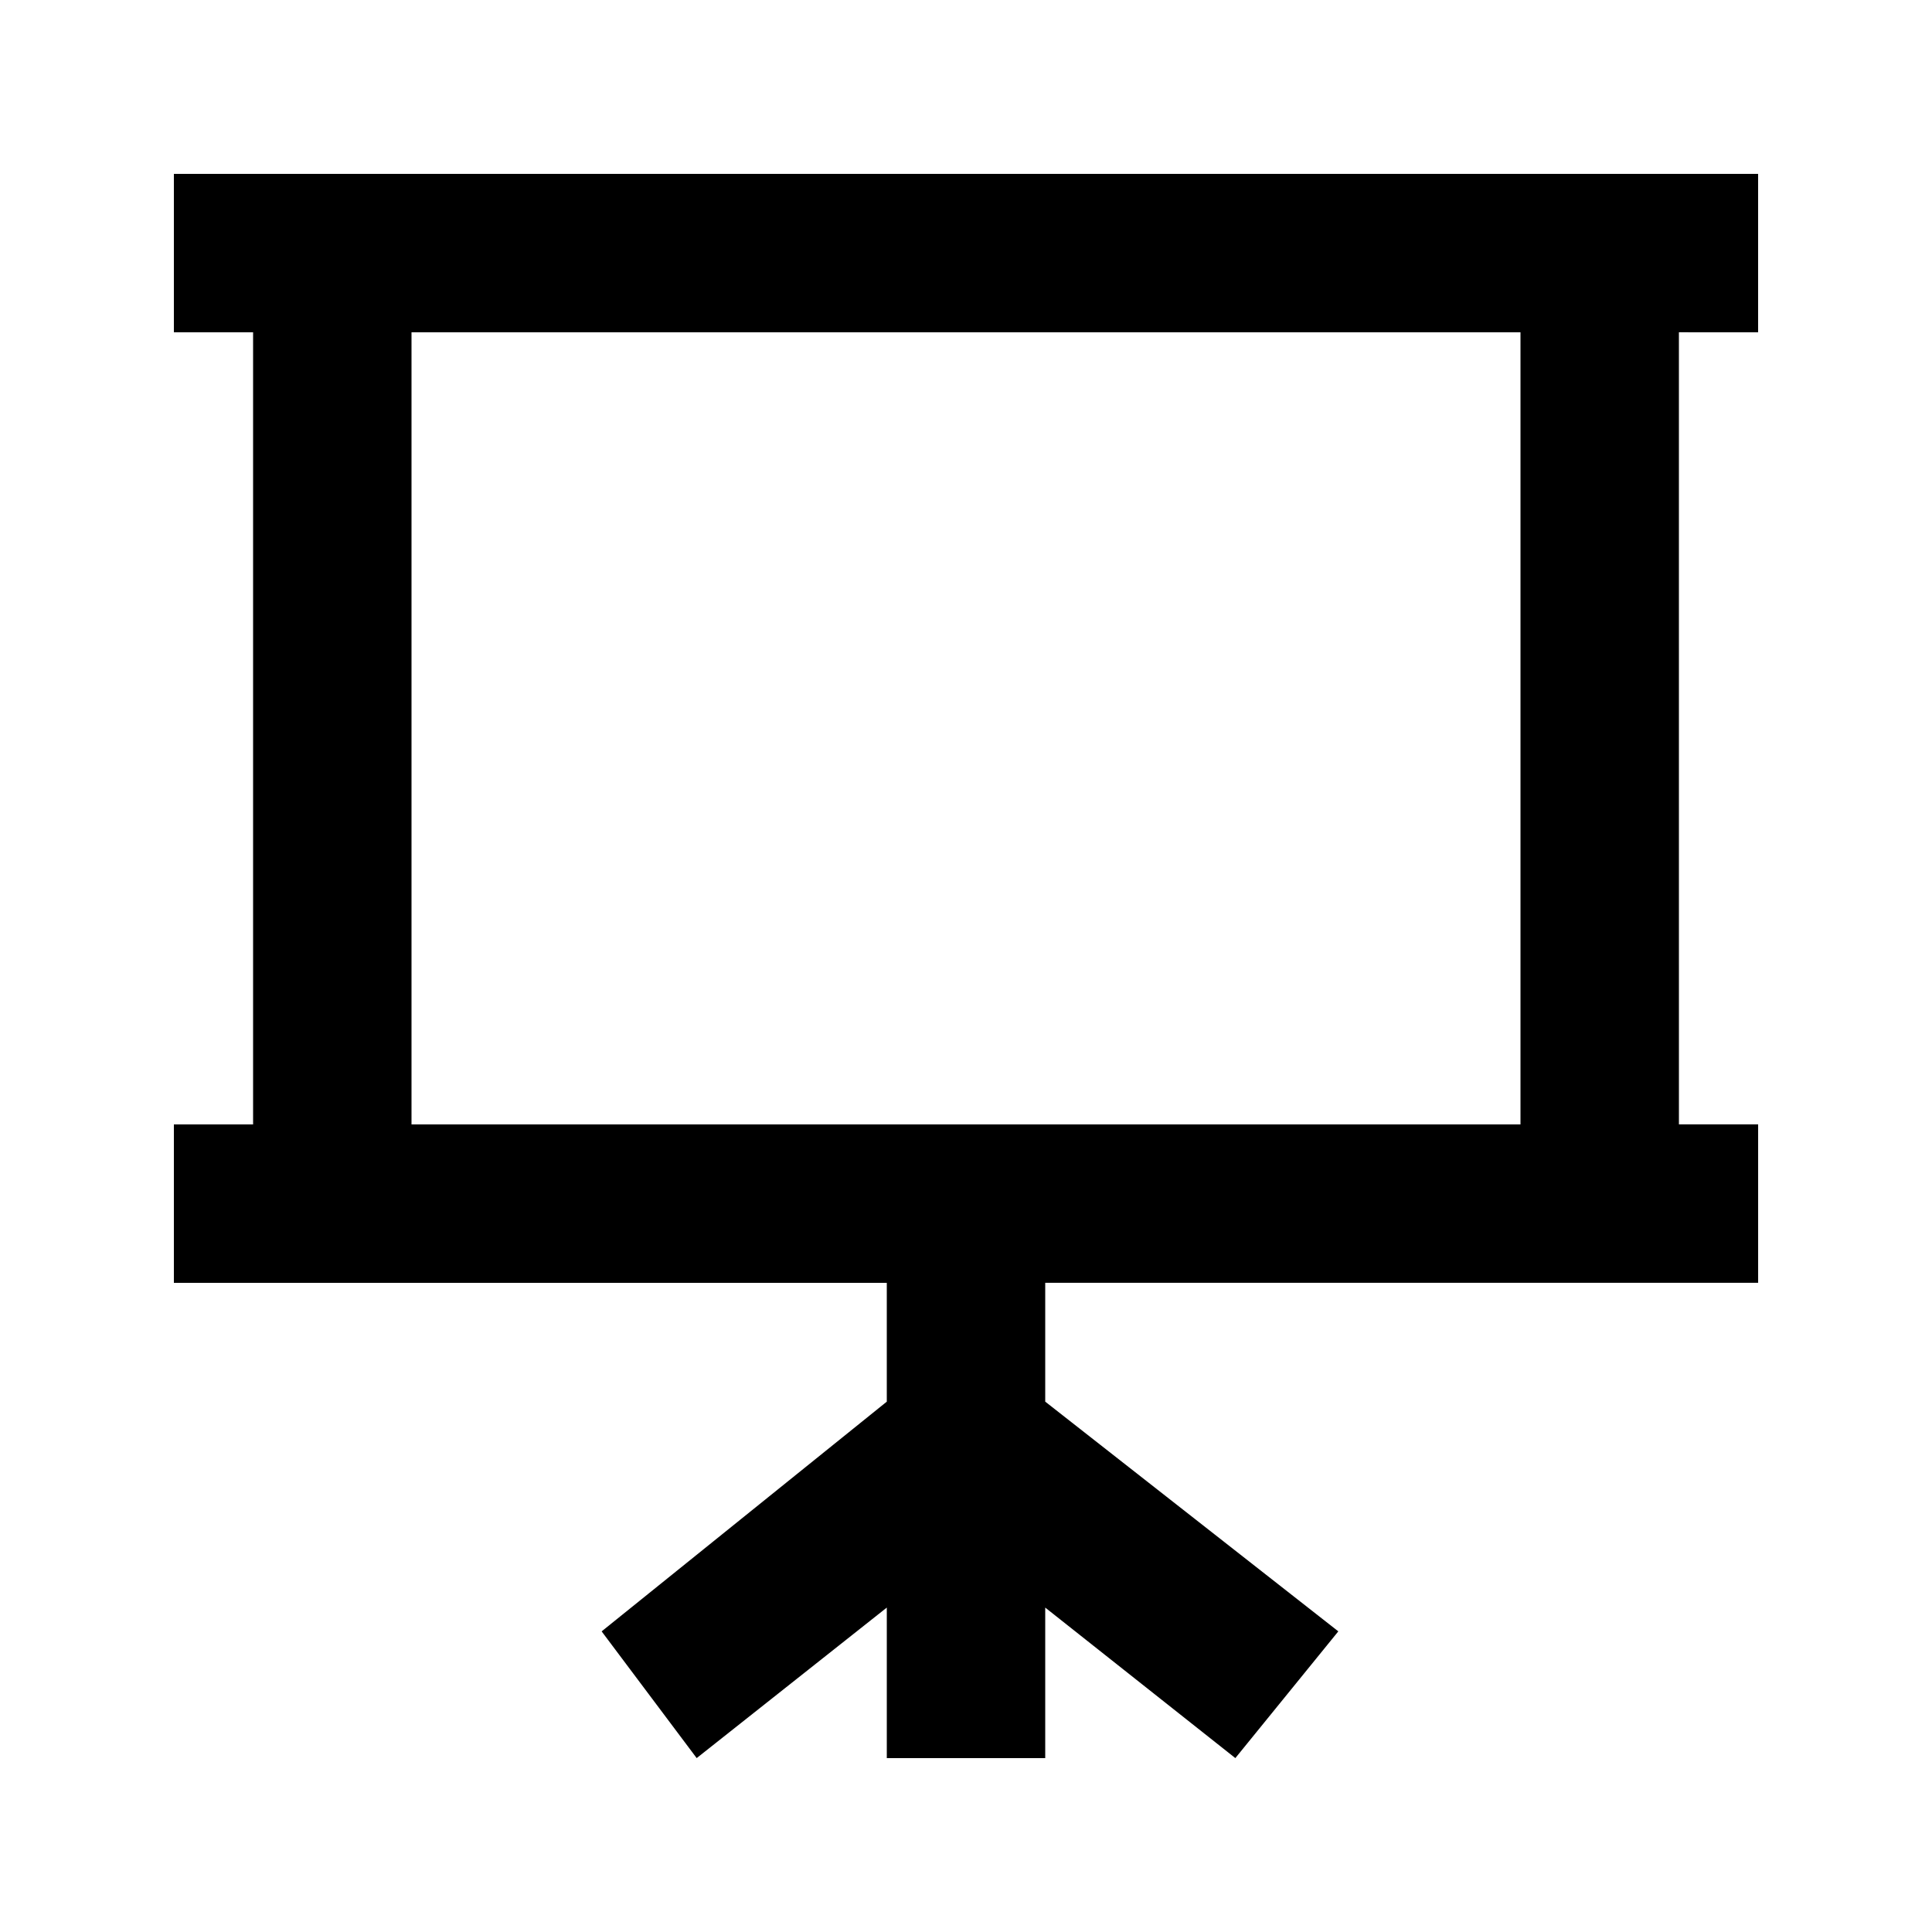 <?xml version="1.0" encoding="UTF-8"?>
<!-- Uploaded to: SVG Repo, www.svgrepo.com, Generator: SVG Repo Mixer Tools -->
<svg fill="#000000" width="800px" height="800px" version="1.1" viewBox="144 144 512 512" xmlns="http://www.w3.org/2000/svg">
 <path d="m609.92 232.06v-41.984h-419.84v41.984h20.992v209.92h-20.992v41.984h188.93v31.488l-75.57 60.879 25.188 33.582 50.383-39.887v39.887h41.984v-39.887l50.383 39.887 27.289-33.586-77.672-60.879v-31.488h188.93v-41.984h-20.992l-0.004-209.92zm-62.977 209.92h-293.89v-209.92h293.89z"/>
</svg>